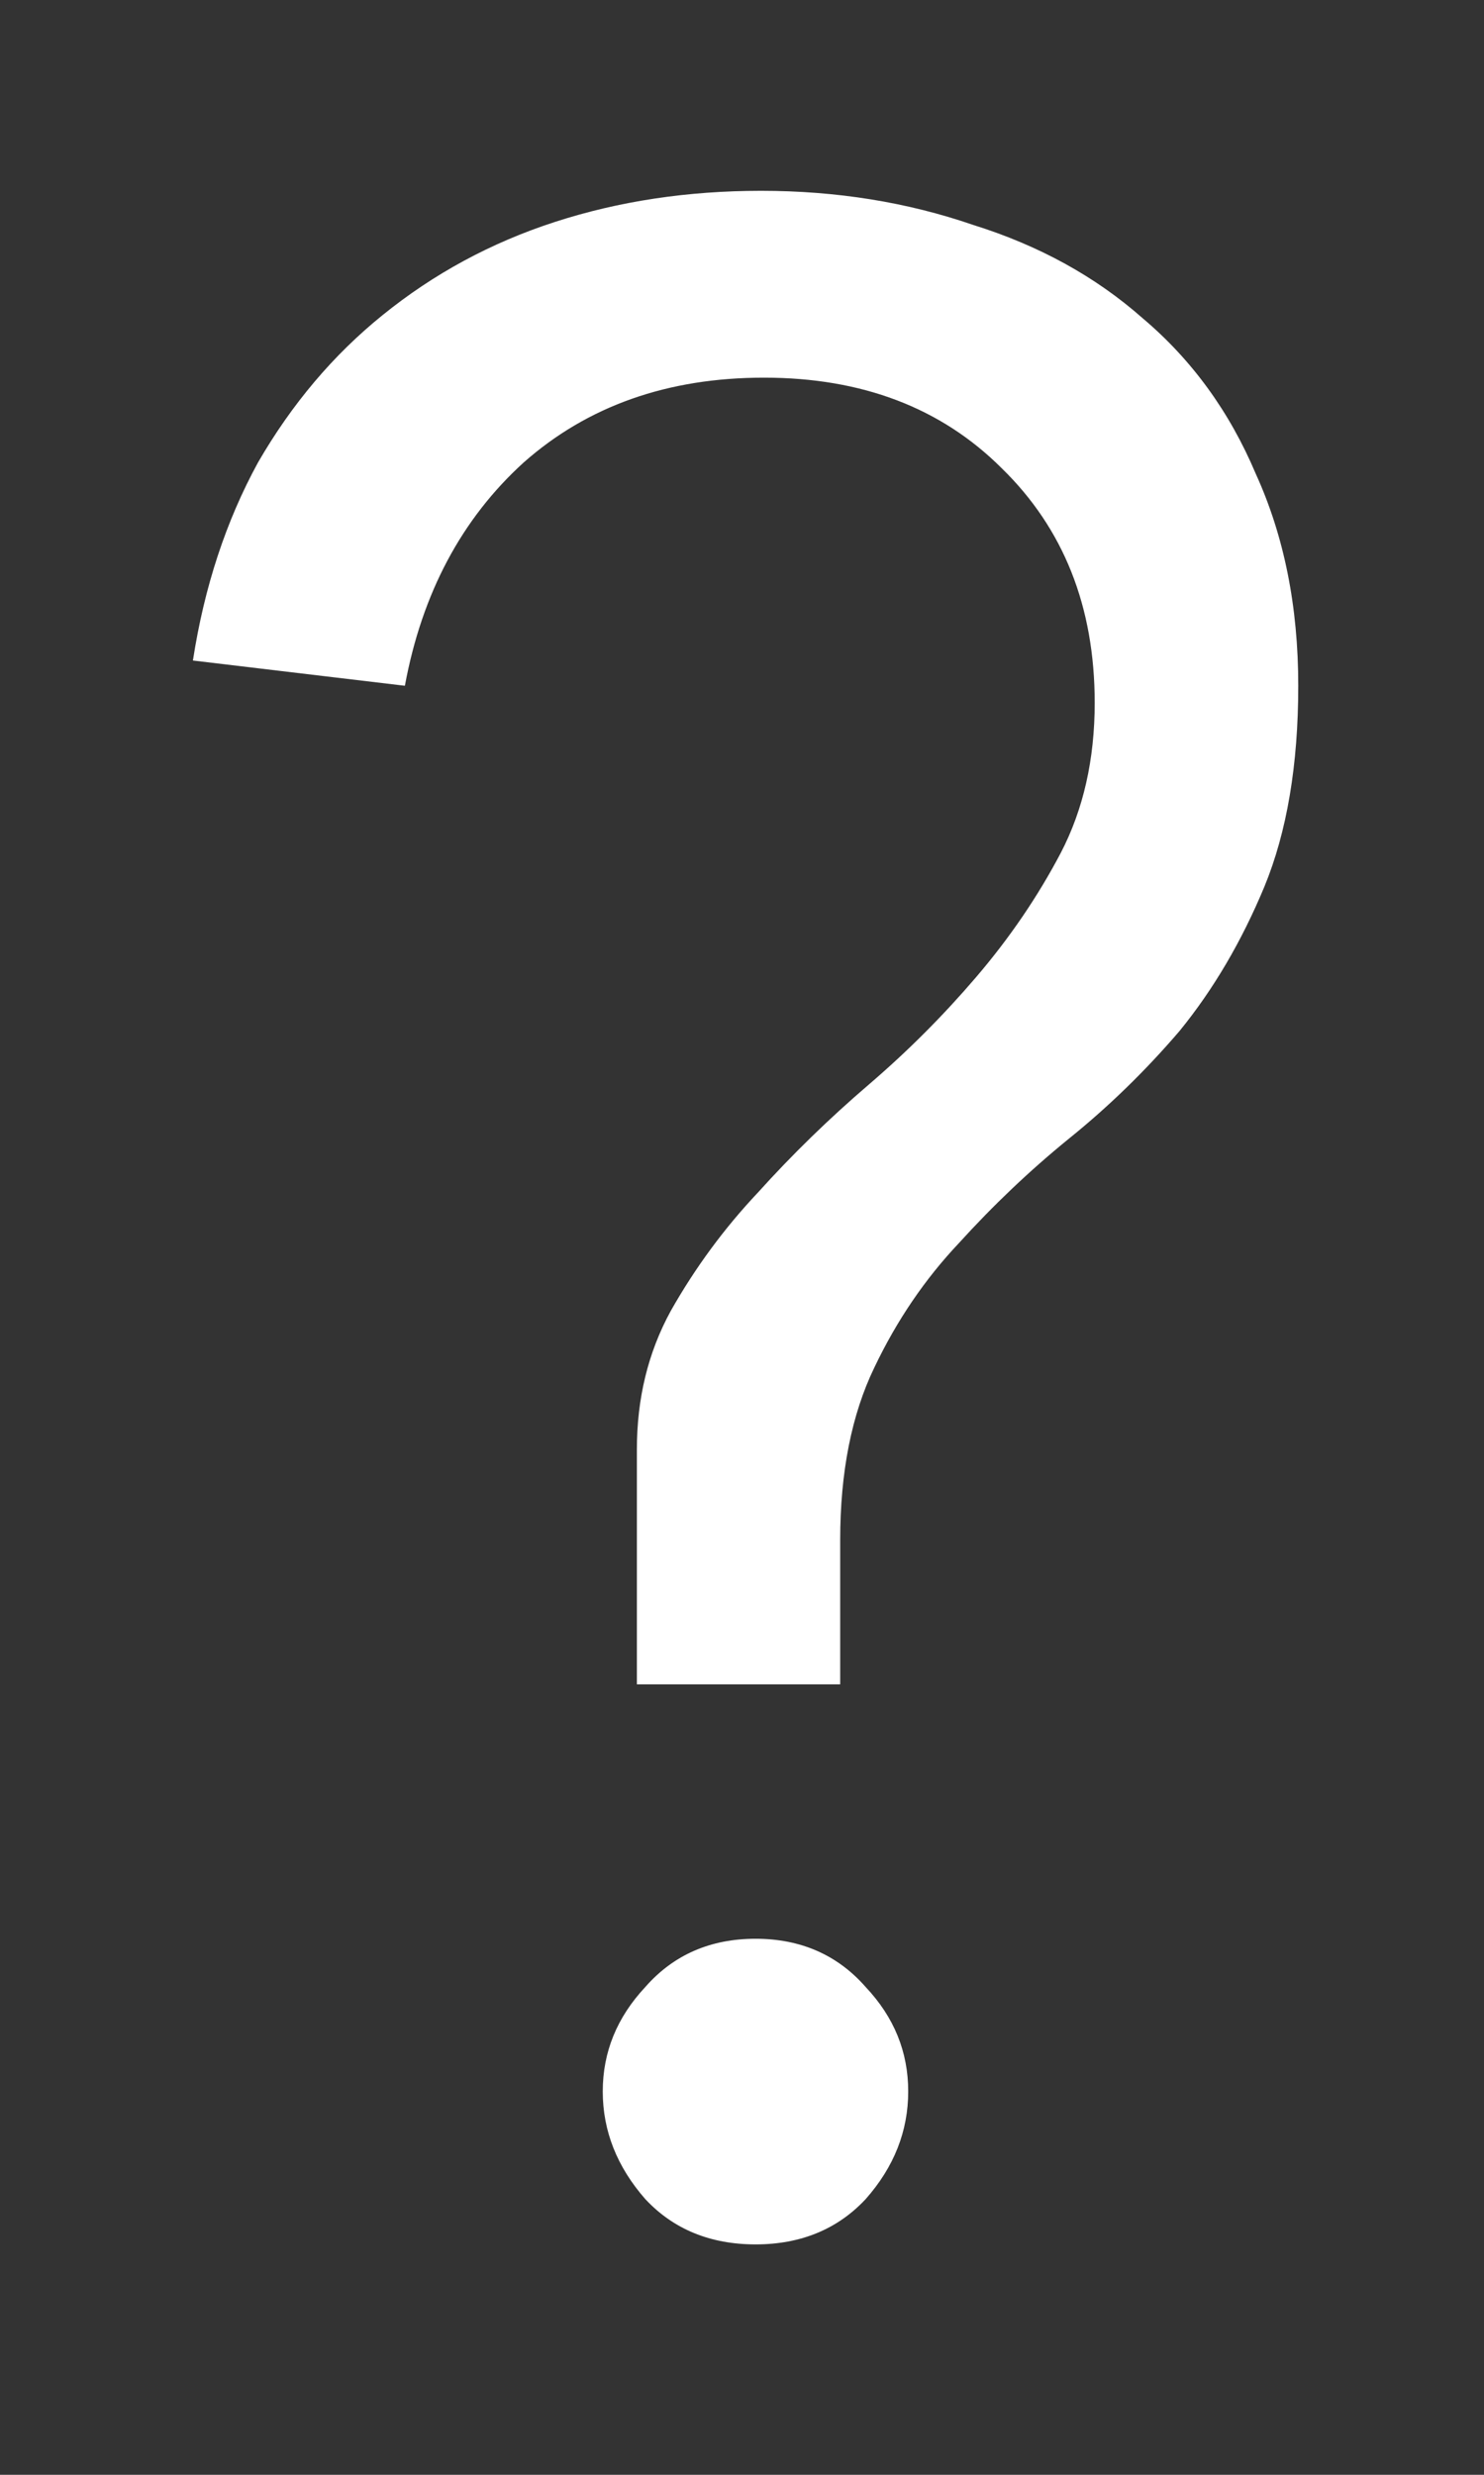 <svg width="6" height="10" viewBox="0 0 6 10" fill="none" xmlns="http://www.w3.org/2000/svg">
<rect x="0" y="0" width="6" height="10" fill="#333333" stroke="none"/>
<path d="M3.672 8.451C3.672 8.611 3.615 8.756 3.5 8.886C3.386 9.008 3.237 9.069 3.055 9.069C2.872 9.069 2.723 9.008 2.609 8.886C2.495 8.756 2.437 8.611 2.437 8.451C2.437 8.291 2.495 8.151 2.609 8.029C2.723 7.899 2.872 7.834 3.055 7.834C3.237 7.834 3.386 7.899 3.5 8.029C3.615 8.151 3.672 8.291 3.672 8.451ZM3.397 6.806H2.575V5.857C2.575 5.651 2.62 5.465 2.712 5.297C2.811 5.122 2.929 4.962 3.066 4.817C3.203 4.665 3.352 4.52 3.512 4.383C3.672 4.246 3.816 4.101 3.946 3.949C4.083 3.789 4.197 3.621 4.289 3.446C4.38 3.271 4.426 3.069 4.426 2.84C4.426 2.451 4.3 2.135 4.049 1.891C3.805 1.648 3.485 1.526 3.089 1.526C2.7 1.526 2.376 1.64 2.117 1.869C1.866 2.097 1.706 2.398 1.637 2.771L0.78 2.669C0.826 2.371 0.914 2.105 1.043 1.869C1.18 1.632 1.348 1.434 1.546 1.274C1.752 1.107 1.984 0.981 2.243 0.897C2.502 0.813 2.78 0.771 3.077 0.771C3.382 0.771 3.668 0.817 3.935 0.909C4.201 0.992 4.43 1.118 4.62 1.286C4.818 1.453 4.971 1.663 5.077 1.914C5.192 2.166 5.249 2.451 5.249 2.771C5.249 3.091 5.203 3.362 5.112 3.583C5.02 3.804 4.906 3.998 4.769 4.166C4.632 4.326 4.483 4.471 4.323 4.6C4.163 4.73 4.015 4.871 3.877 5.023C3.74 5.168 3.626 5.335 3.535 5.526C3.443 5.716 3.397 5.949 3.397 6.223V6.806Z" fill="white"/>
</svg>
